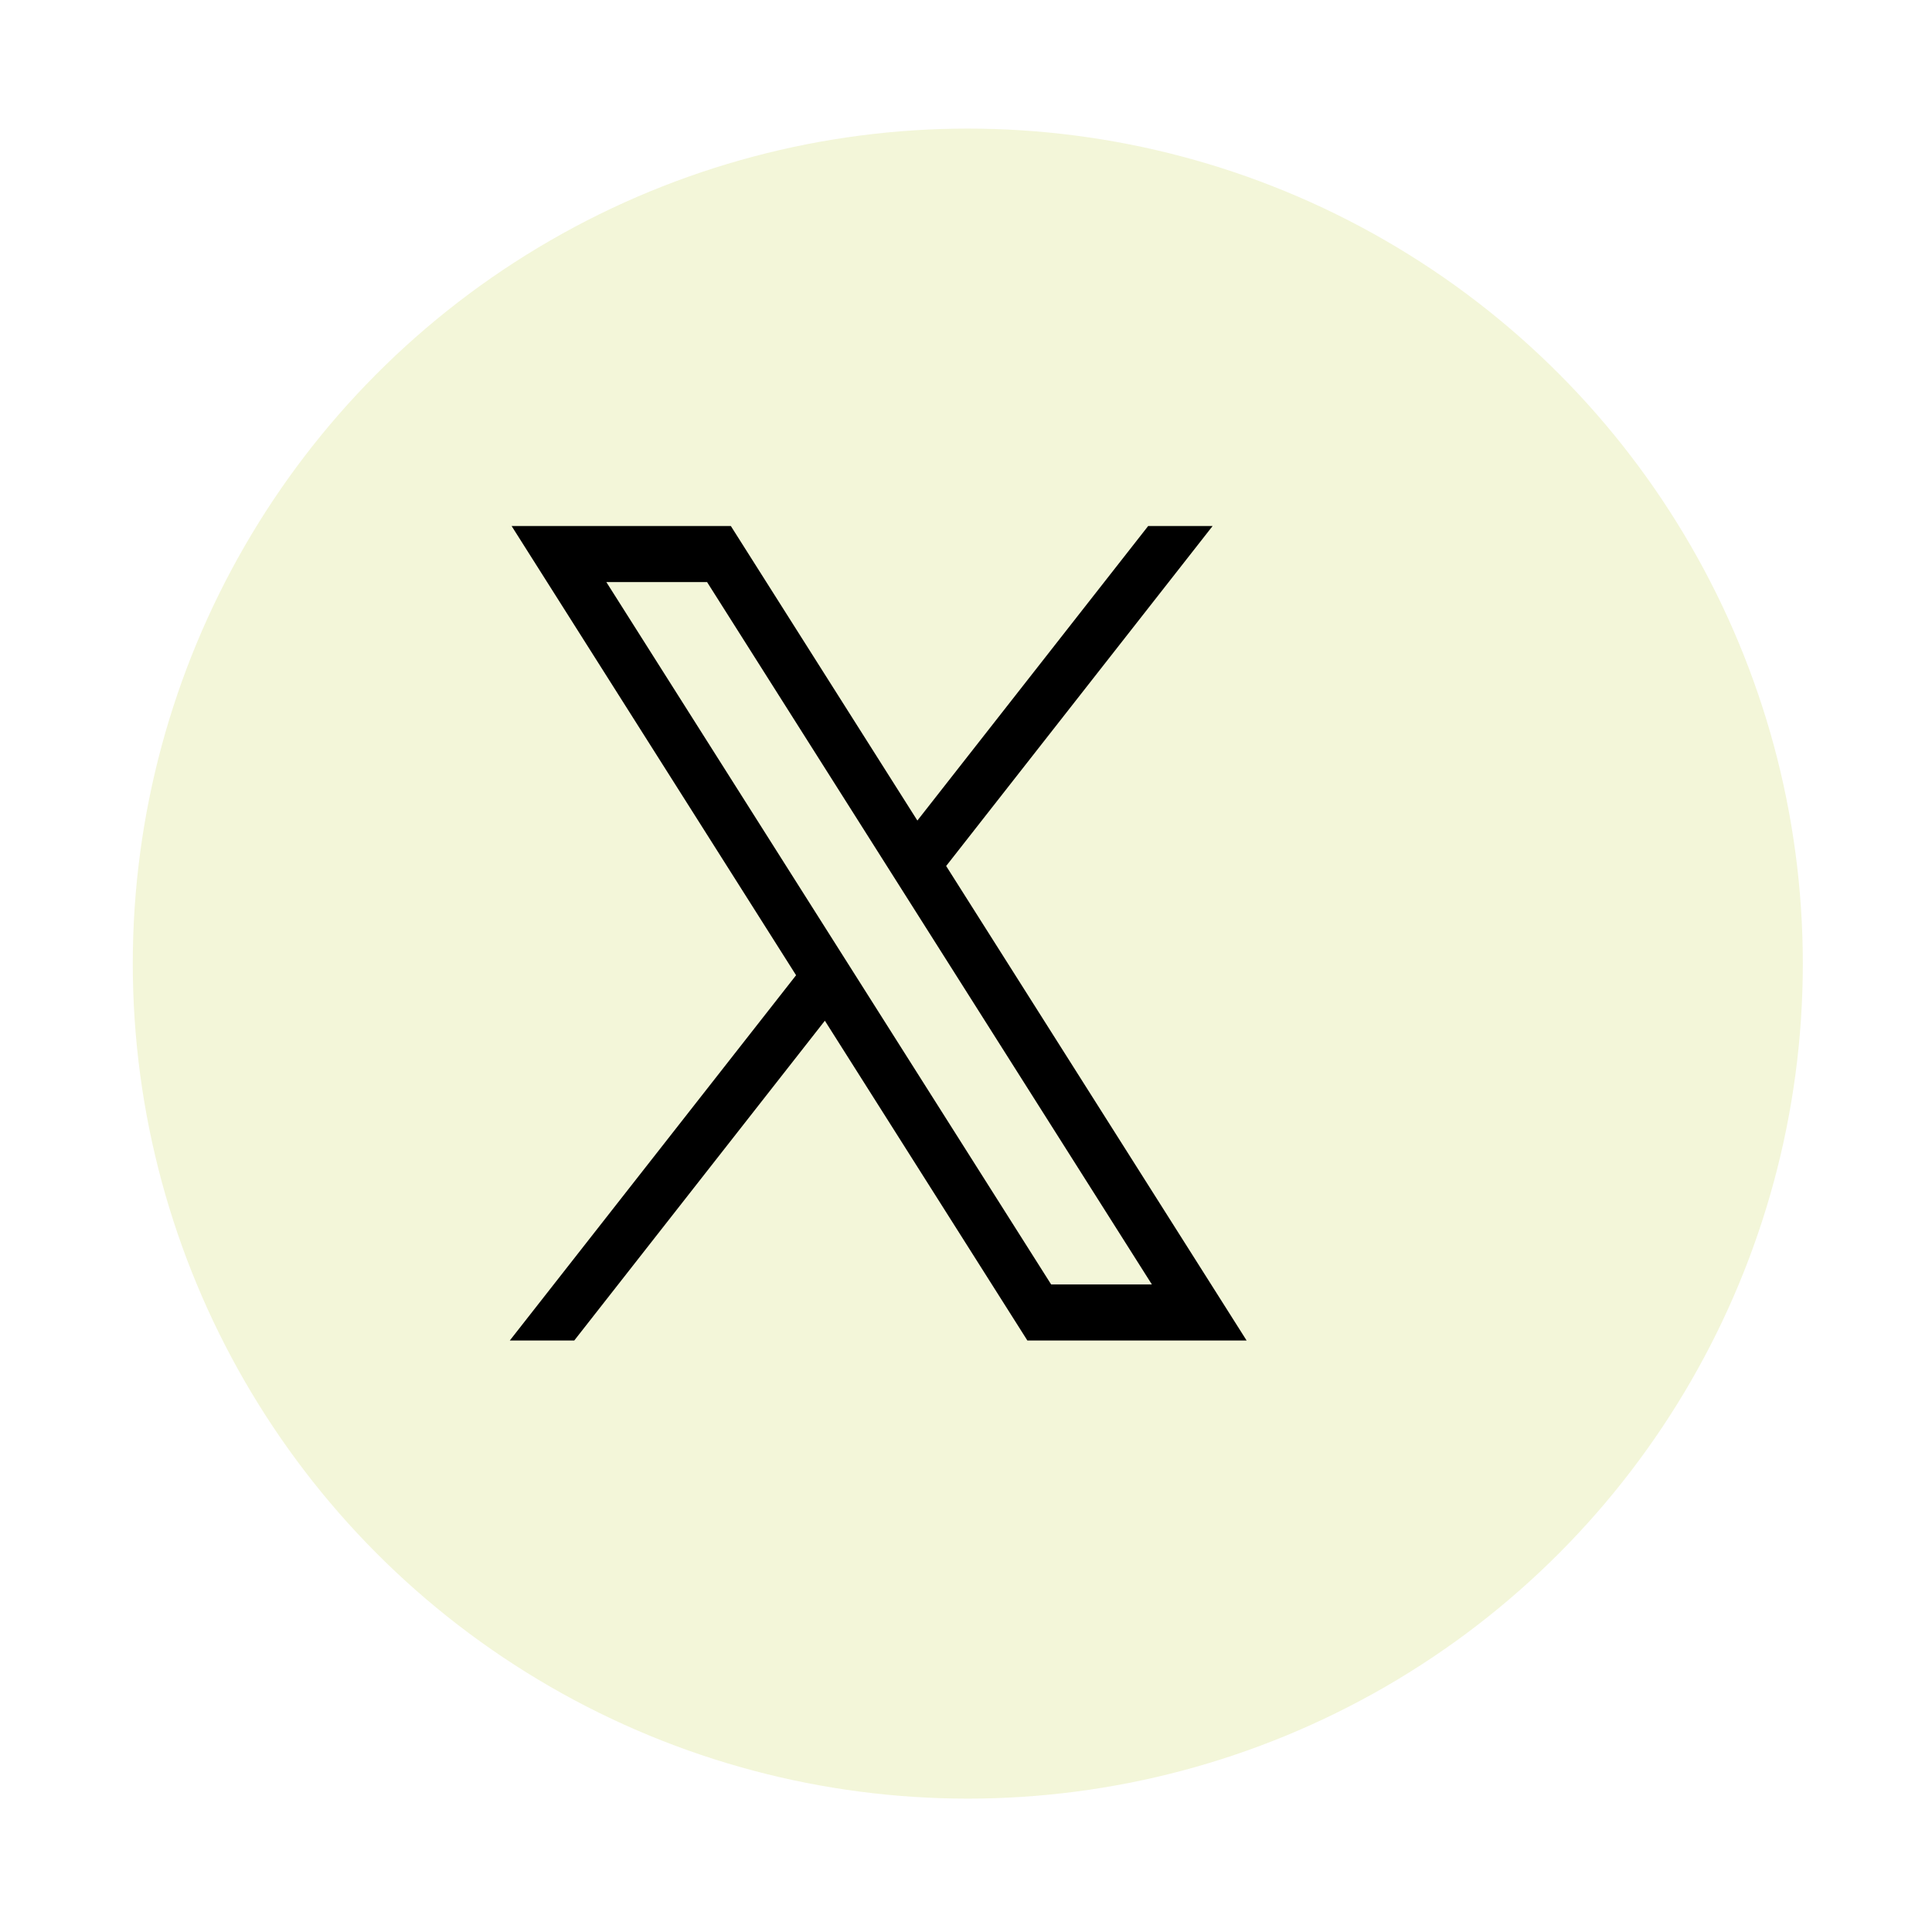 <svg width="59" height="59" viewBox="0 0 59 59" fill="none" xmlns="http://www.w3.org/2000/svg">
<g id="layer1">
<g id="Group 11">
<g id="Group 9" filter="url(#filter0_d_65_3767)">
<circle id="Ellipse 7" cx="26.773" cy="28.5" r="25.5" fill="#F3F6D9"/>
</g>
<path id="path1009" d="M15.624 16.064L24.311 29.782L15.569 40.936H17.537L25.19 31.171L31.374 40.936H38.069L28.894 26.446L37.031 16.064H35.063L28.015 25.058L22.319 16.064H15.624ZM18.517 17.776H21.593L35.176 39.224H32.1L18.517 17.776Z" fill="black"/>
</g>
</g>
<defs>
<filter id="filter0_d_65_3767" x="0.345" y="0.218" width="58.418" height="58.418" filterUnits="userSpaceOnUse" color-interpolation-filters="sRGB">
<feFlood flood-opacity="0" result="BackgroundImageFix"/>
<feColorMatrix in="SourceAlpha" type="matrix" values="0 0 0 0 0 0 0 0 0 0 0 0 0 0 0 0 0 0 127 0" result="hardAlpha"/>
<feOffset dx="2.782" dy="0.927"/>
<feGaussianBlur stdDeviation="1.855"/>
<feComposite in2="hardAlpha" operator="out"/>
<feColorMatrix type="matrix" values="0 0 0 0 0 0 0 0 0 0 0 0 0 0 0 0 0 0 0.25 0"/>
<feBlend mode="normal" in2="BackgroundImageFix" result="effect1_dropShadow_65_3767"/>
<feBlend mode="normal" in="SourceGraphic" in2="effect1_dropShadow_65_3767" result="shape"/>
</filter>
</defs>
</svg>
